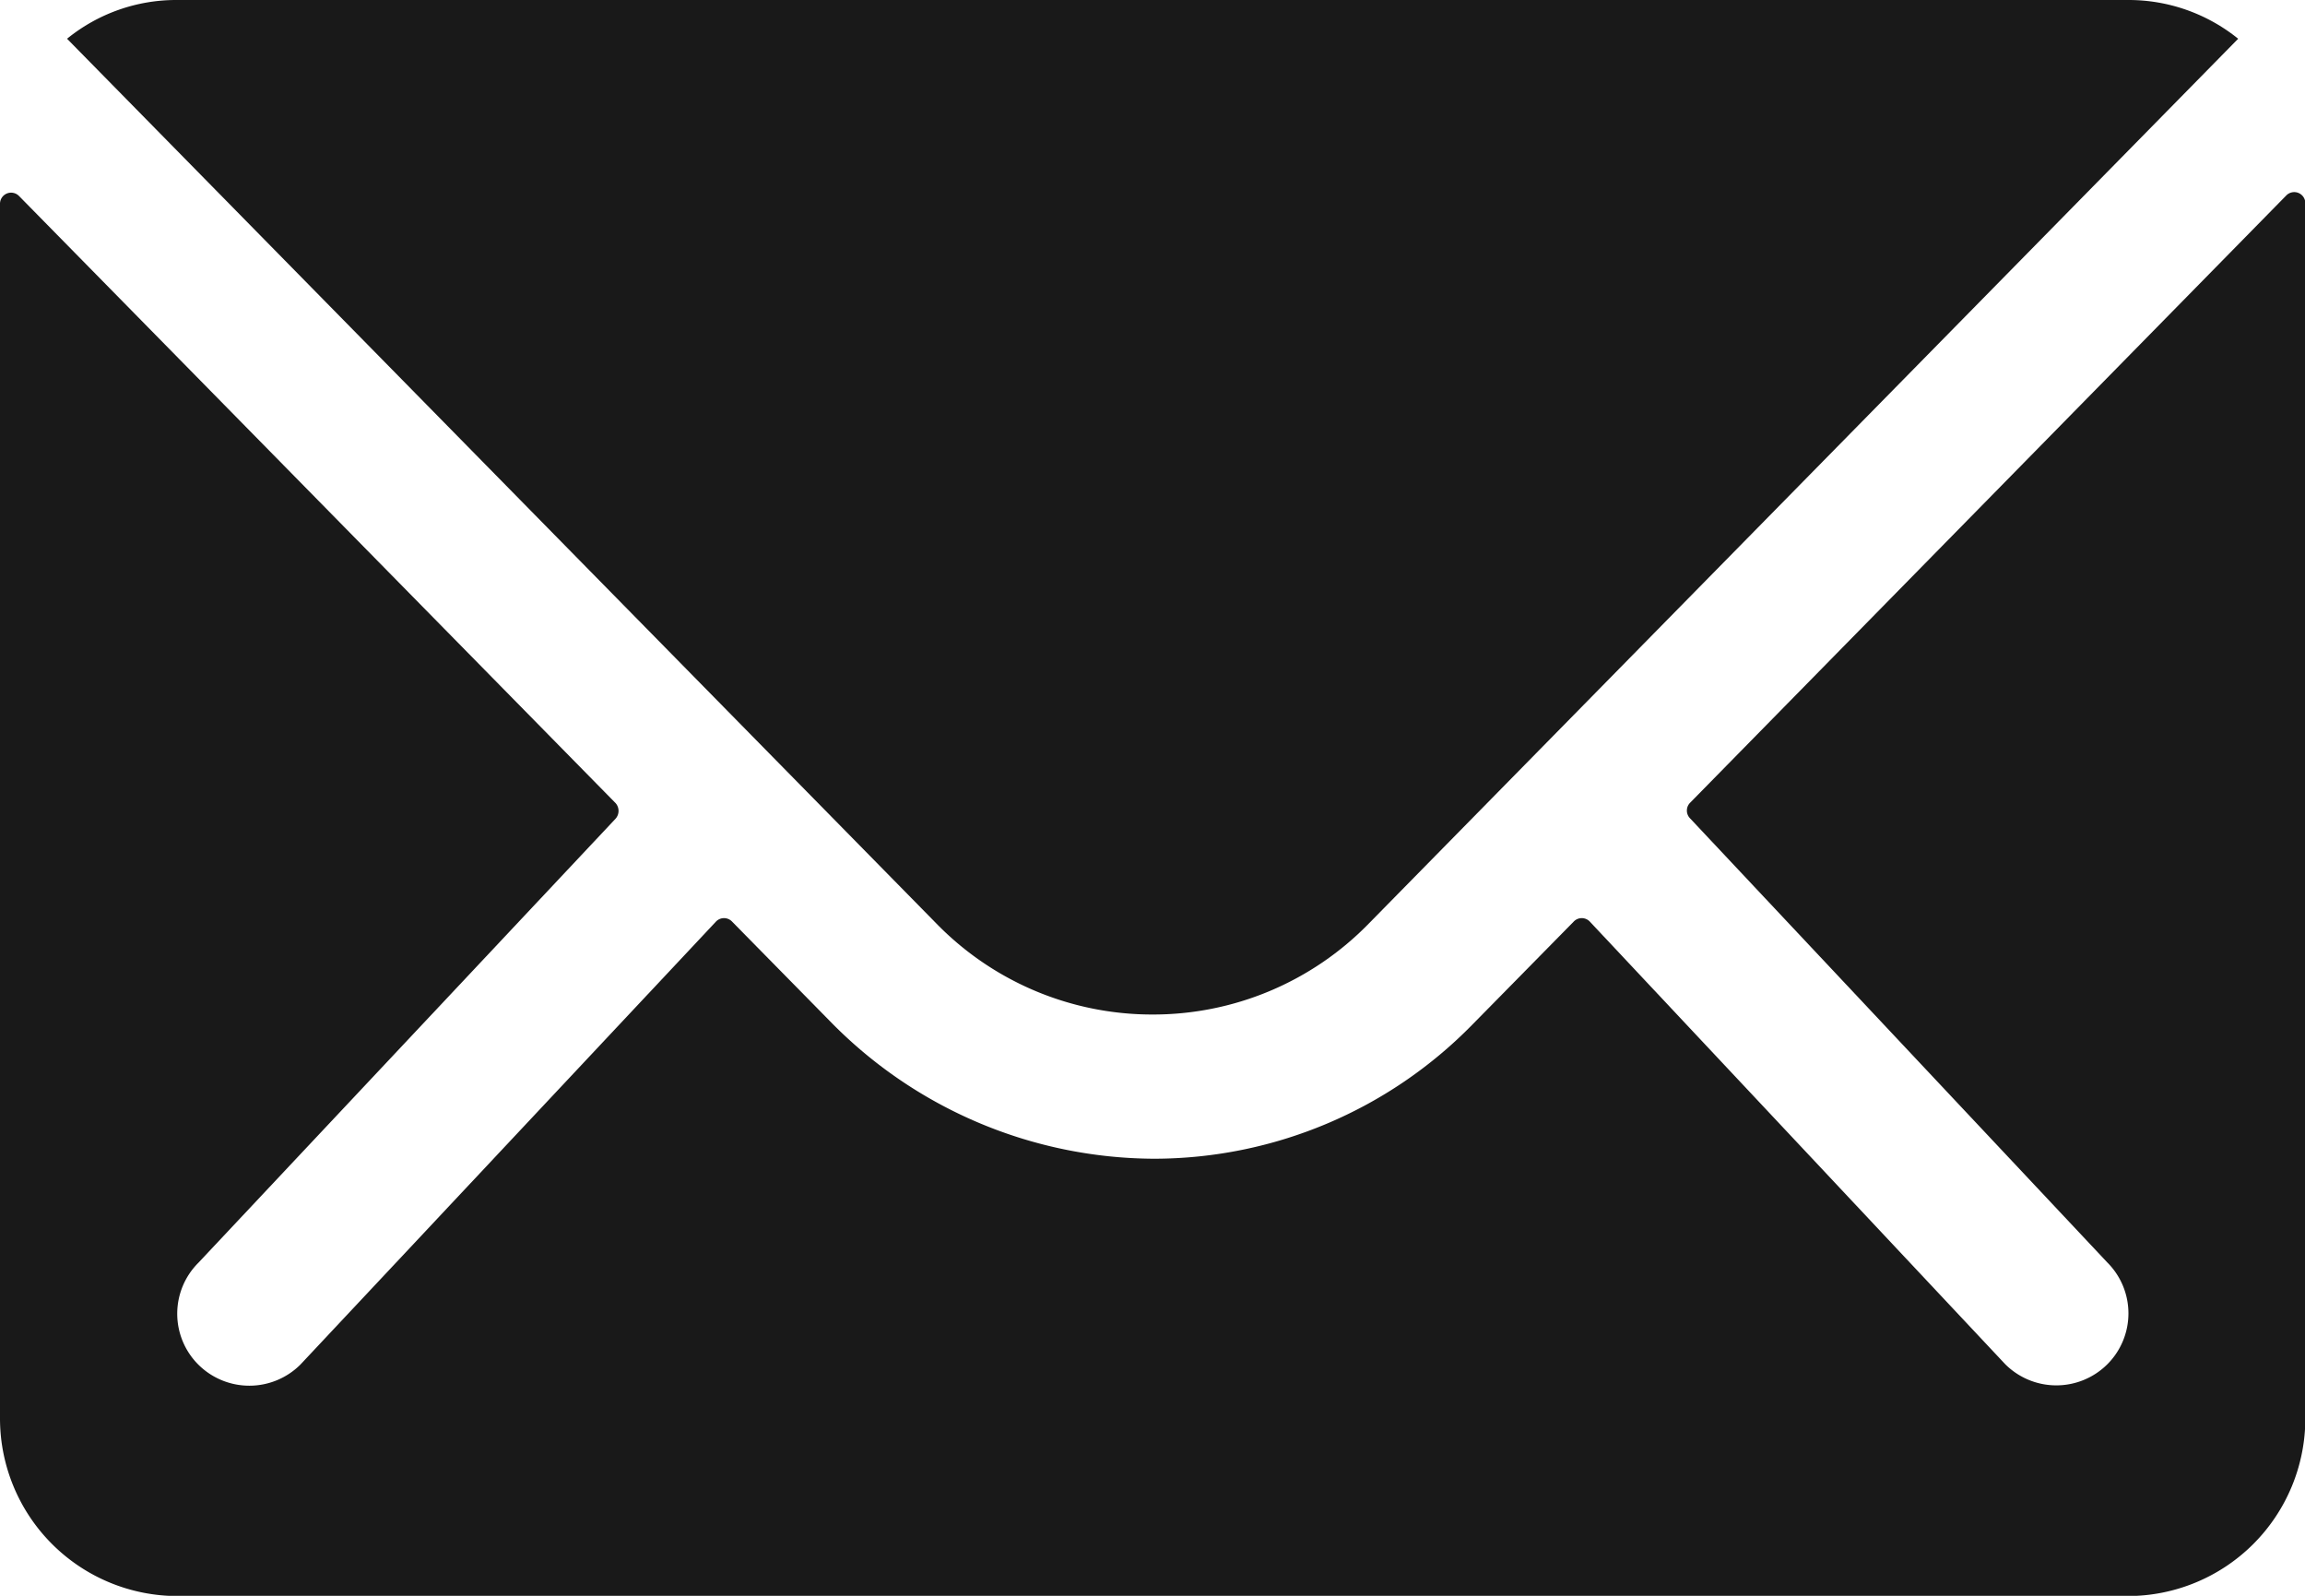 <svg xmlns="http://www.w3.org/2000/svg" width="20.762" height="14.374" viewBox="0 0 20.762 14.374">
  <g id="Icon_ionic-ios-mail" data-name="Icon ionic-ios-mail" transform="translate(-3.375 -7.875)">
    <path id="Path_778" data-name="Path 778" d="M23.968,10.344l-5.37,5.47a.1.1,0,0,0,0,.14l3.758,4a.648.648,0,0,1,0,.918.651.651,0,0,1-.918,0l-3.743-3.988a.1.1,0,0,0-.145,0l-.913.928a4.018,4.018,0,0,1-2.865,1.208,4.1,4.1,0,0,1-2.925-1.243l-.878-.893a.1.1,0,0,0-.145,0L6.08,20.875a.651.651,0,0,1-.918,0,.648.648,0,0,1,0-.918l3.758-4a.106.106,0,0,0,0-.14l-5.375-5.47a.1.1,0,0,0-.17.07V21.359a1.6,1.6,0,0,0,1.6,1.6H22.54a1.6,1.6,0,0,0,1.6-1.6V10.414A.1.1,0,0,0,23.968,10.344Z" transform="translate(0 -0.708)" fill="#191919"/>
    <path id="Path_779" data-name="Path 779" d="M14,17.013a2.713,2.713,0,0,0,1.951-.819l7.831-7.97a1.569,1.569,0,0,0-.988-.349H5.214a1.558,1.558,0,0,0-.988.349l7.831,7.97A2.714,2.714,0,0,0,14,17.013Z" transform="translate(-0.247)" fill="#191919"/>
  </g>
</svg>
